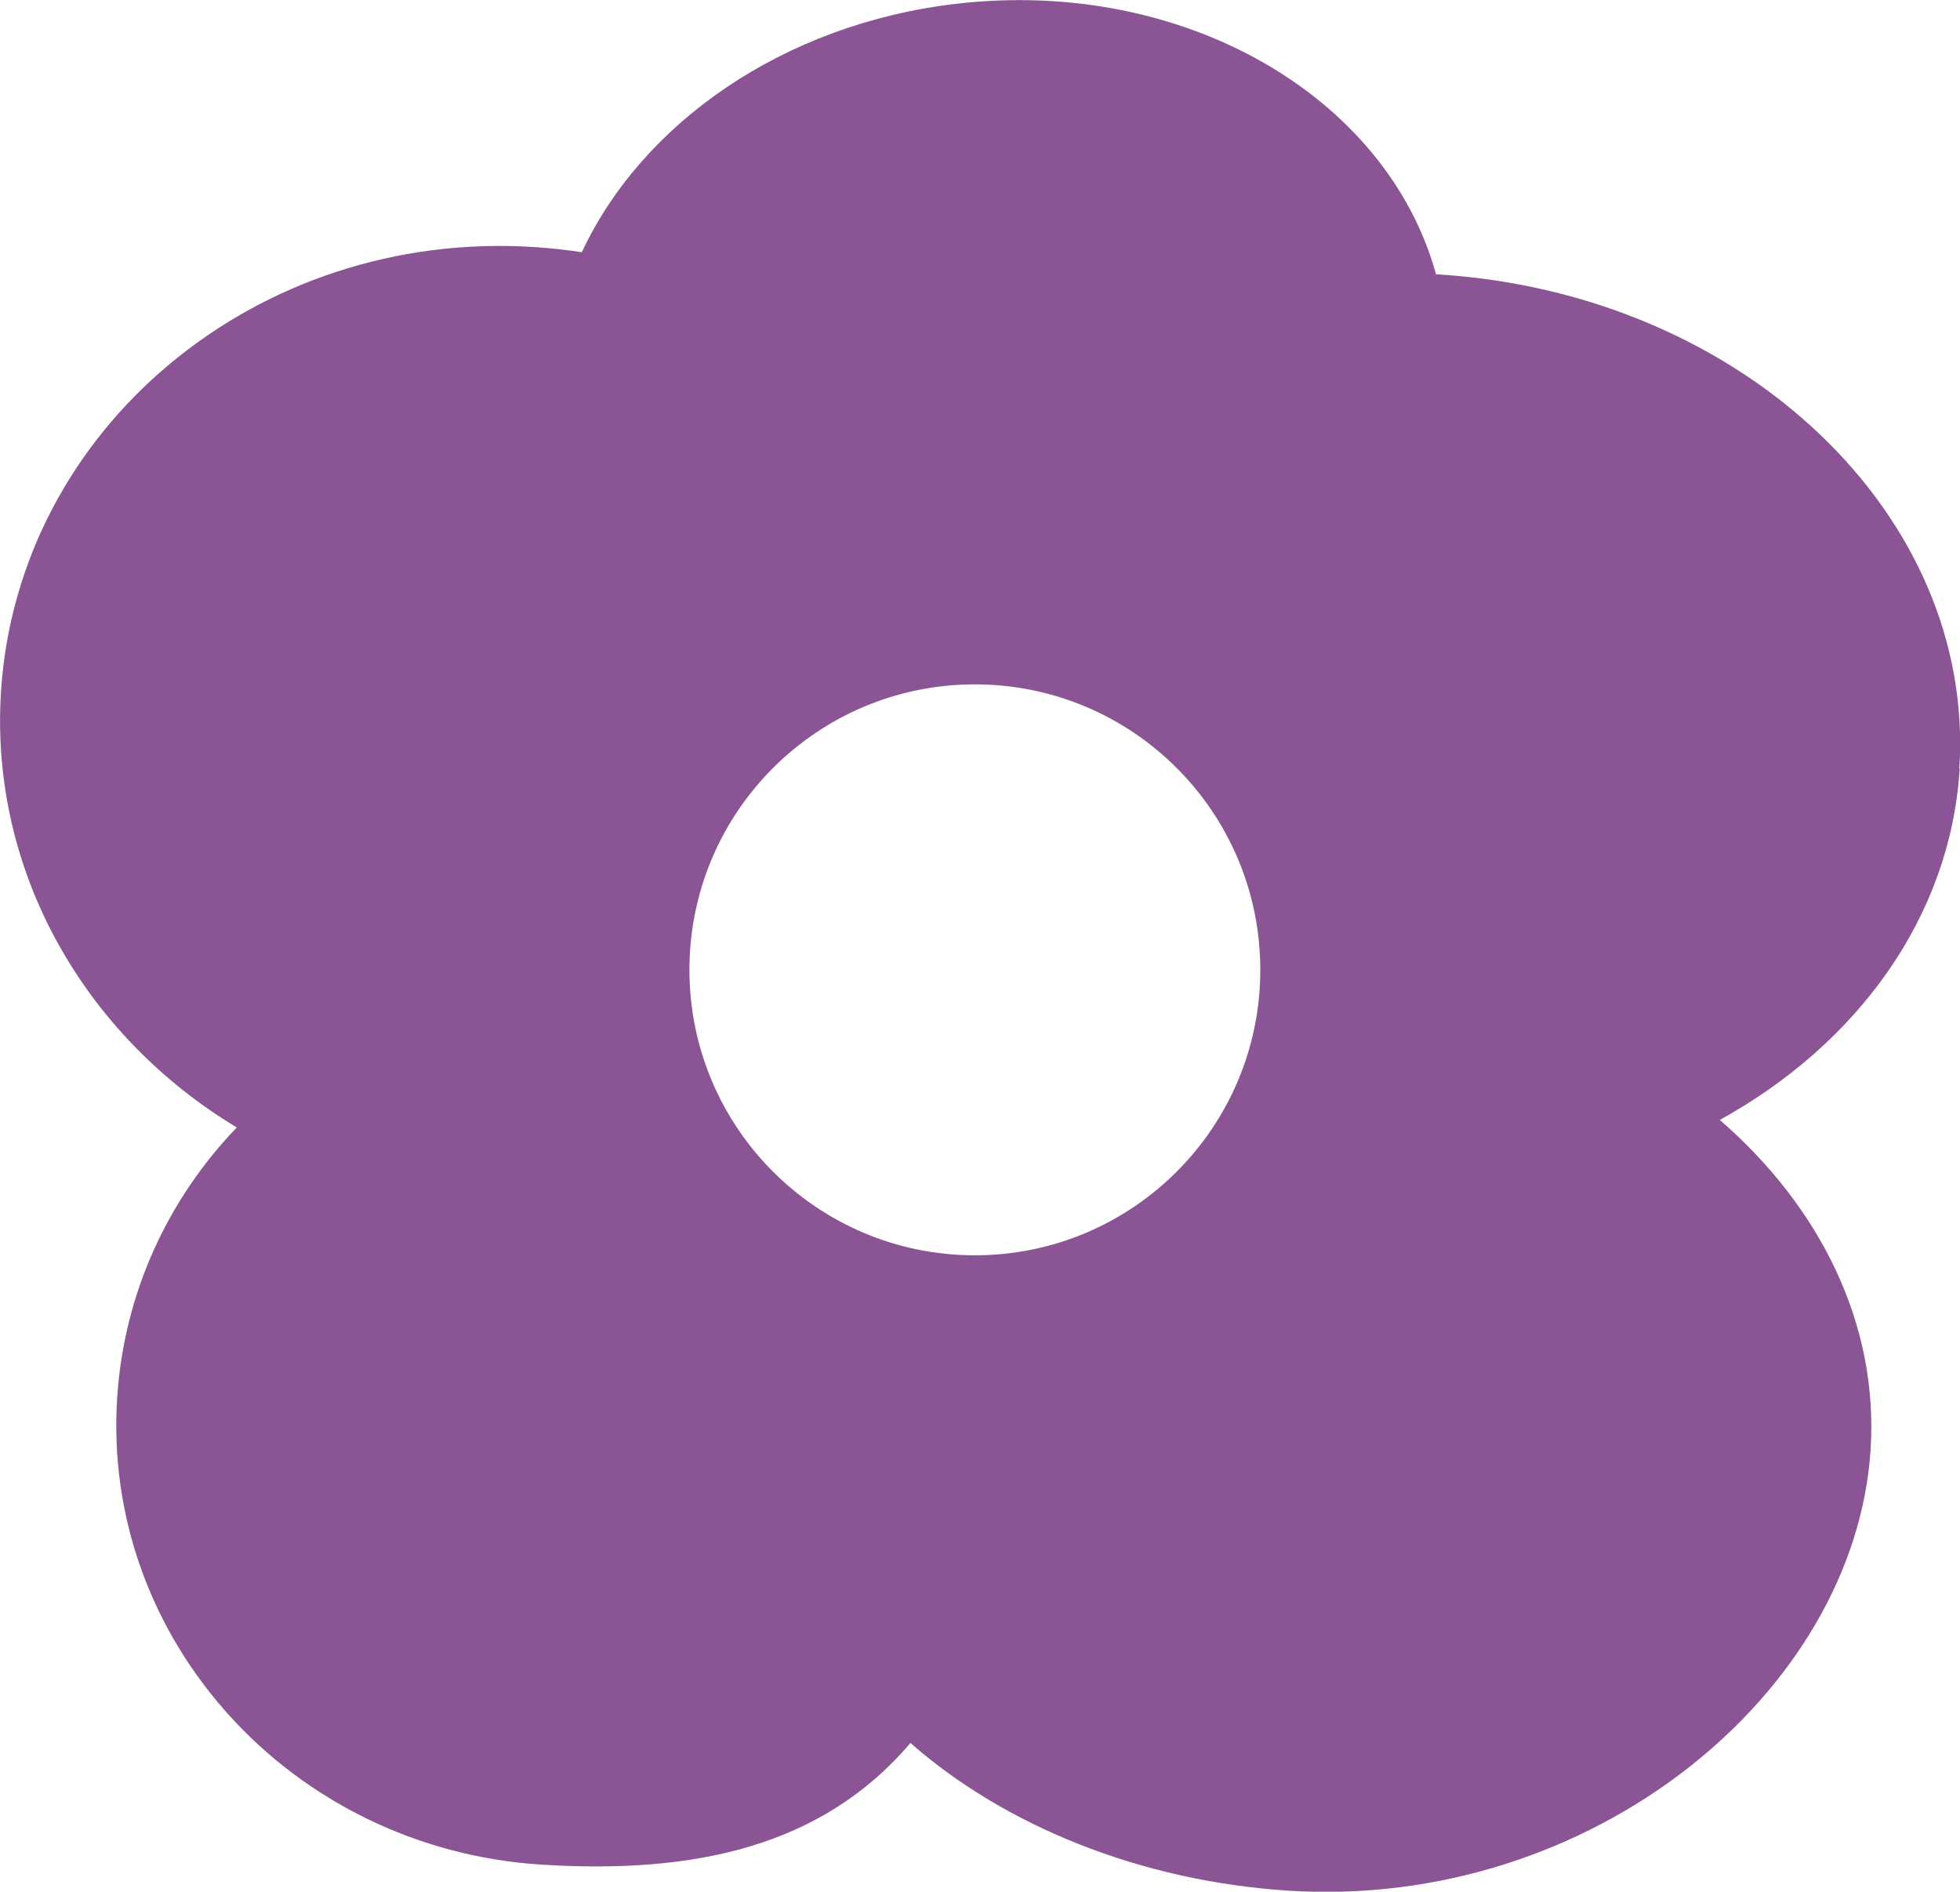 <?xml version="1.0" encoding="UTF-8"?> <svg xmlns="http://www.w3.org/2000/svg" id="Layer_2" data-name="Layer 2" viewBox="0 0 57.2 55.2"><defs><style> .cls-1 { fill: #8b5494; stroke-width: 0px; } </style></defs><g id="Layer_2-2" data-name="Layer 2"><path class="cls-1" d="M57.18,22.43c.48-7.39-6.31-13.85-15.17-14.42h-.1C40.48,2.81,34.54-.66,27.91.11c-5.07.59-9.18,3.5-10.93,7.25-.45-.07-.92-.12-1.38-.15C7.5,6.68.53,12.49.03,20.17c-.34,5.28,2.46,10.07,6.88,12.73-2,2.08-3.29,4.82-3.49,7.88-.46,7.06,5.08,13.16,12.37,13.63,4.41.28,8.18-.49,10.78-3.55,2.74,2.41,6.7,4.03,11.02,4.31,8.86.57,16.54-5.78,17-12.86.24-3.67-1.47-7.09-4.4-9.63,3.99-2.2,6.72-5.89,7-10.23v-.02h0ZM28.45,36.63c-4.6,0-8.33-3.73-8.33-8.33s3.73-8.33,8.33-8.33,8.33,3.73,8.33,8.33-3.73,8.33-8.33,8.33Z"></path></g></svg> 